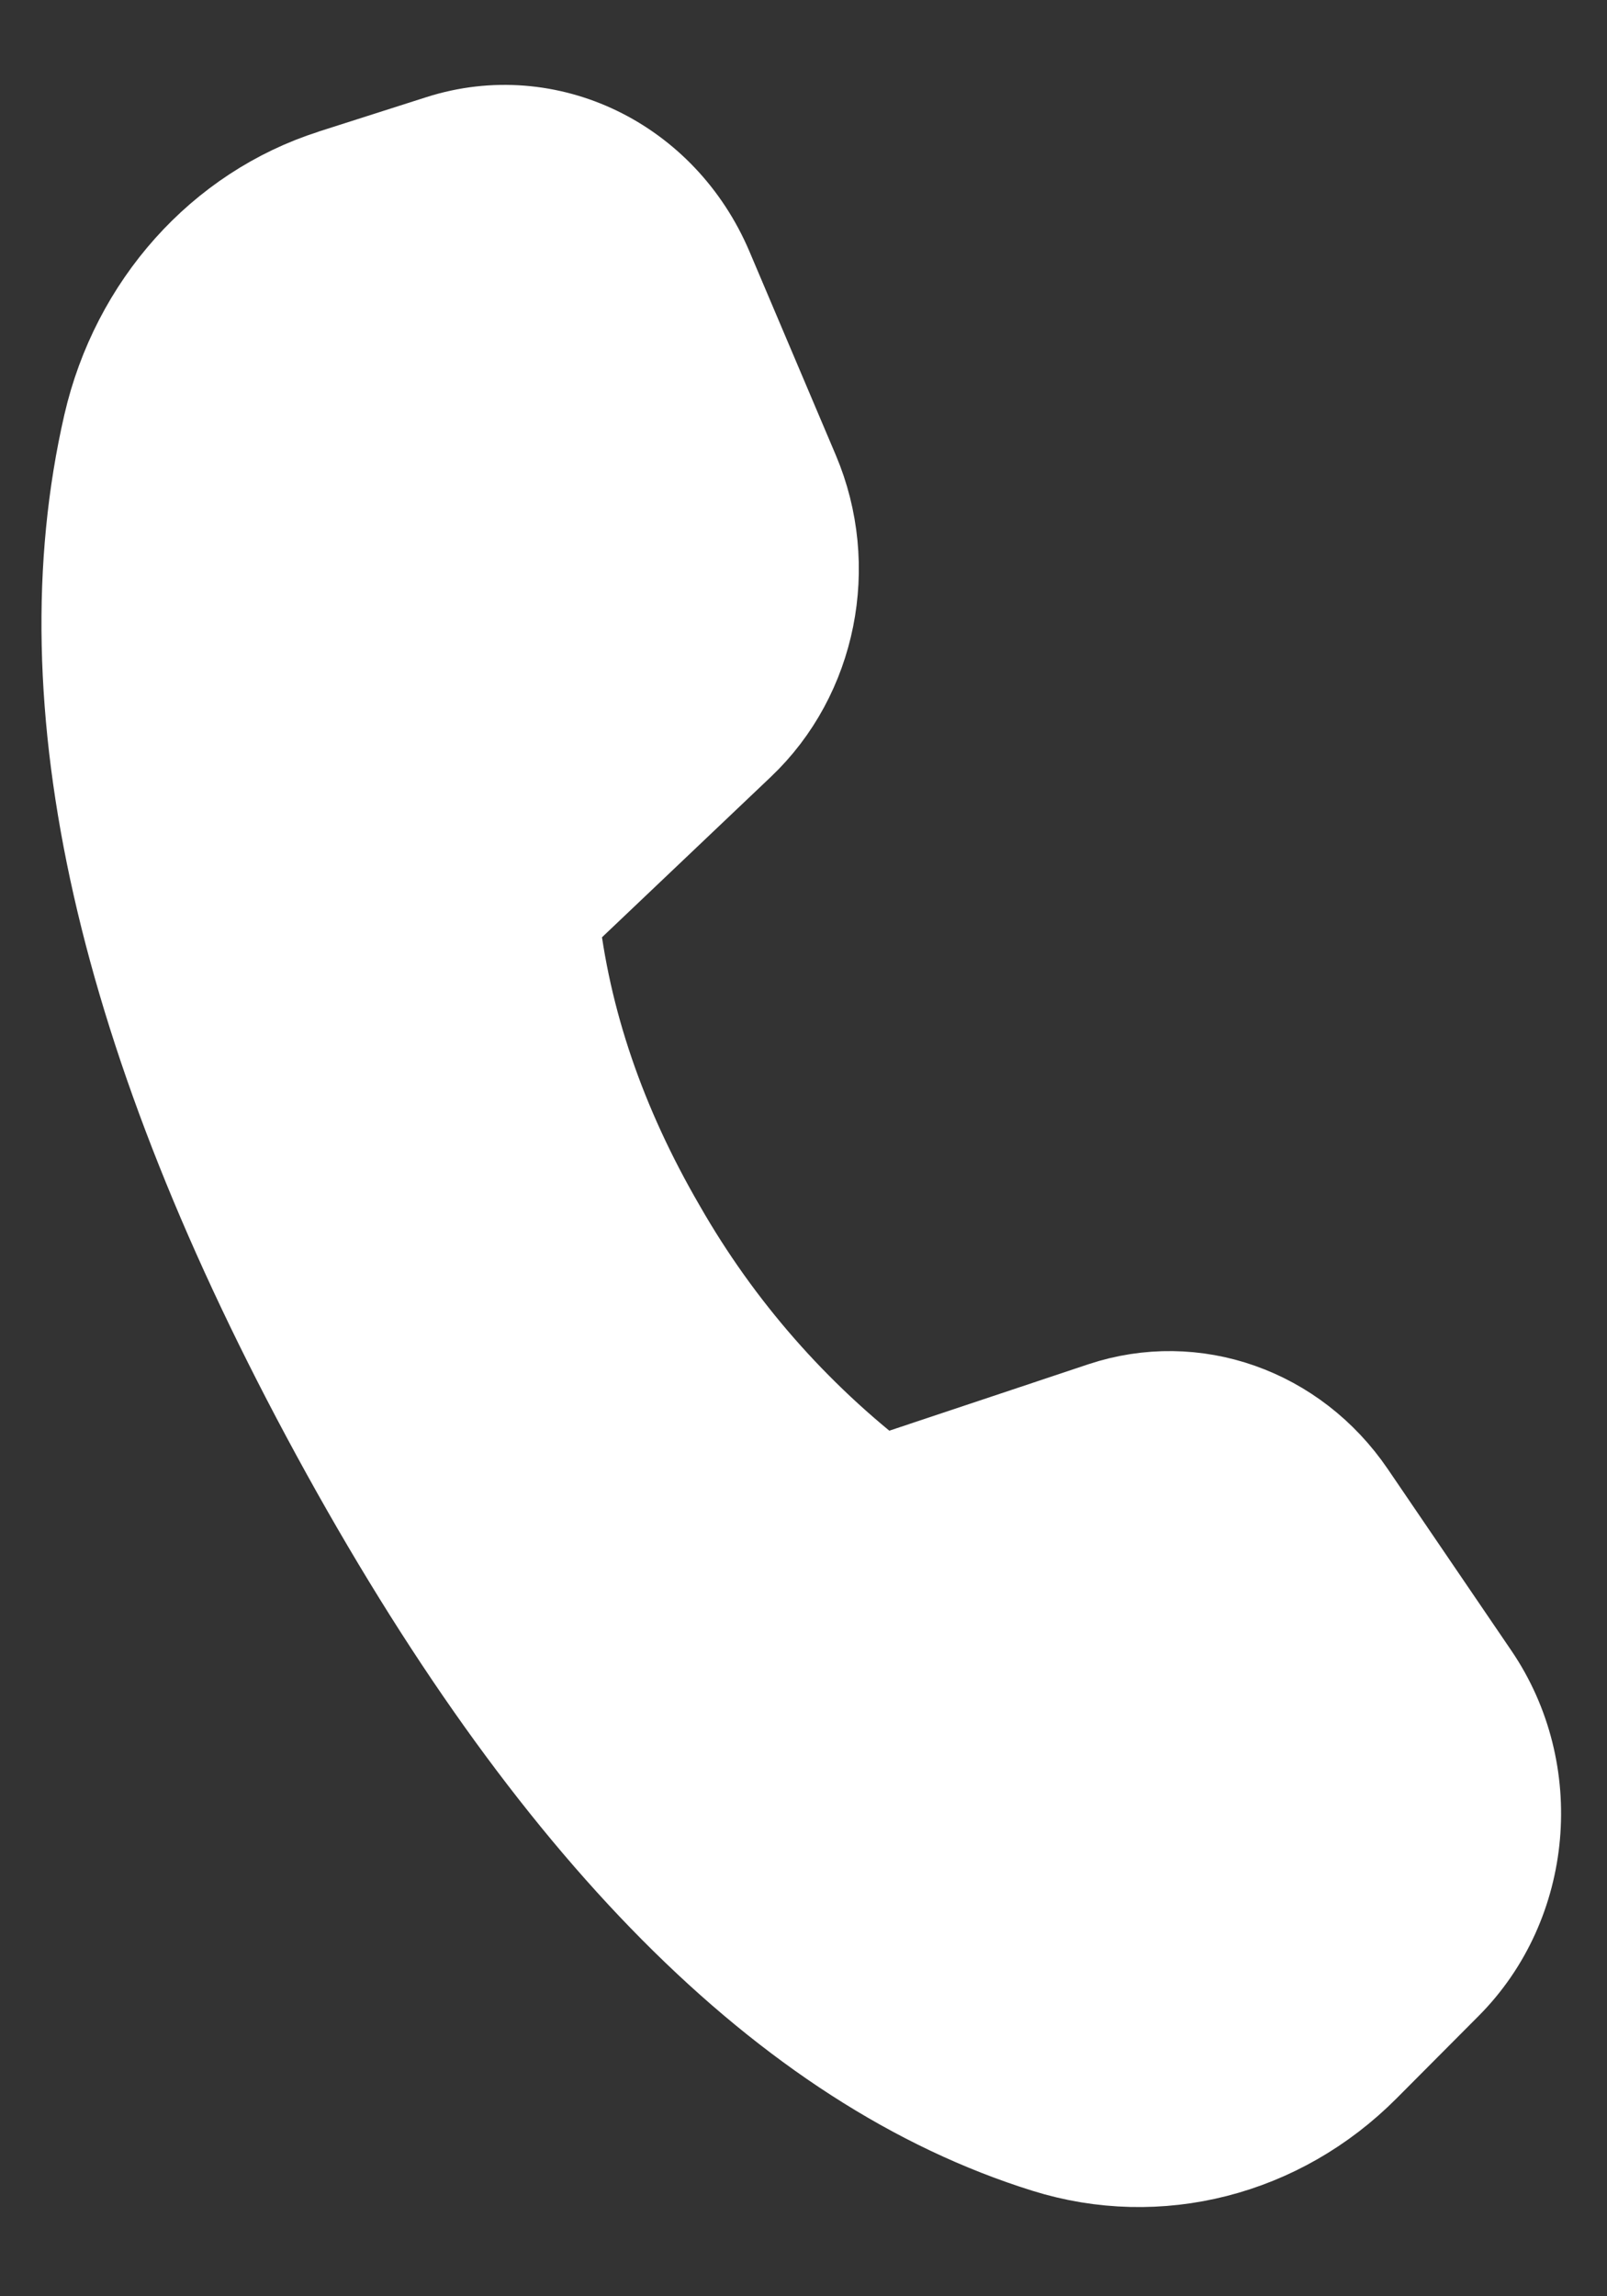 <svg width="14" height="20" viewBox="0 0 14 20" fill="none" xmlns="http://www.w3.org/2000/svg">
<rect x="0" y="0" width="14" height="20" fill="#333333" stroke="none"/>
<path d="M2.926 1.623L3.868 1.322C4.749 1.041 5.691 1.496 6.069 2.386L6.821 4.159C7.148 4.931 6.967 5.839 6.371 6.404L4.716 7.976C4.818 8.916 5.134 9.842 5.664 10.753C6.168 11.634 6.843 12.405 7.649 13.021L9.639 12.357C10.393 12.106 11.213 12.396 11.676 13.075L12.753 14.657C13.291 15.447 13.194 16.537 12.527 17.206L11.812 17.924C11.101 18.638 10.085 18.898 9.144 18.604C6.925 17.912 4.884 15.857 3.022 12.438C1.158 9.014 0.5 6.11 1.048 3.724C1.279 2.721 1.994 1.921 2.928 1.623" fill="white"/>
<path d="M2.926 1.623L3.868 1.322C4.749 1.041 5.691 1.496 6.069 2.386L6.821 4.159C7.148 4.931 6.967 5.839 6.371 6.404L4.716 7.976C4.818 8.916 5.134 9.842 5.664 10.753C6.168 11.634 6.843 12.405 7.649 13.021L9.639 12.357C10.393 12.106 11.213 12.396 11.676 13.075L12.753 14.657C13.291 15.447 13.194 16.537 12.527 17.206L11.812 17.924C11.101 18.638 10.085 18.898 9.144 18.604C6.925 17.912 4.884 15.857 3.022 12.438C1.158 9.014 0.5 6.11 1.048 3.724C1.279 2.721 1.994 1.921 2.928 1.623" stroke="white"/>
</svg>

